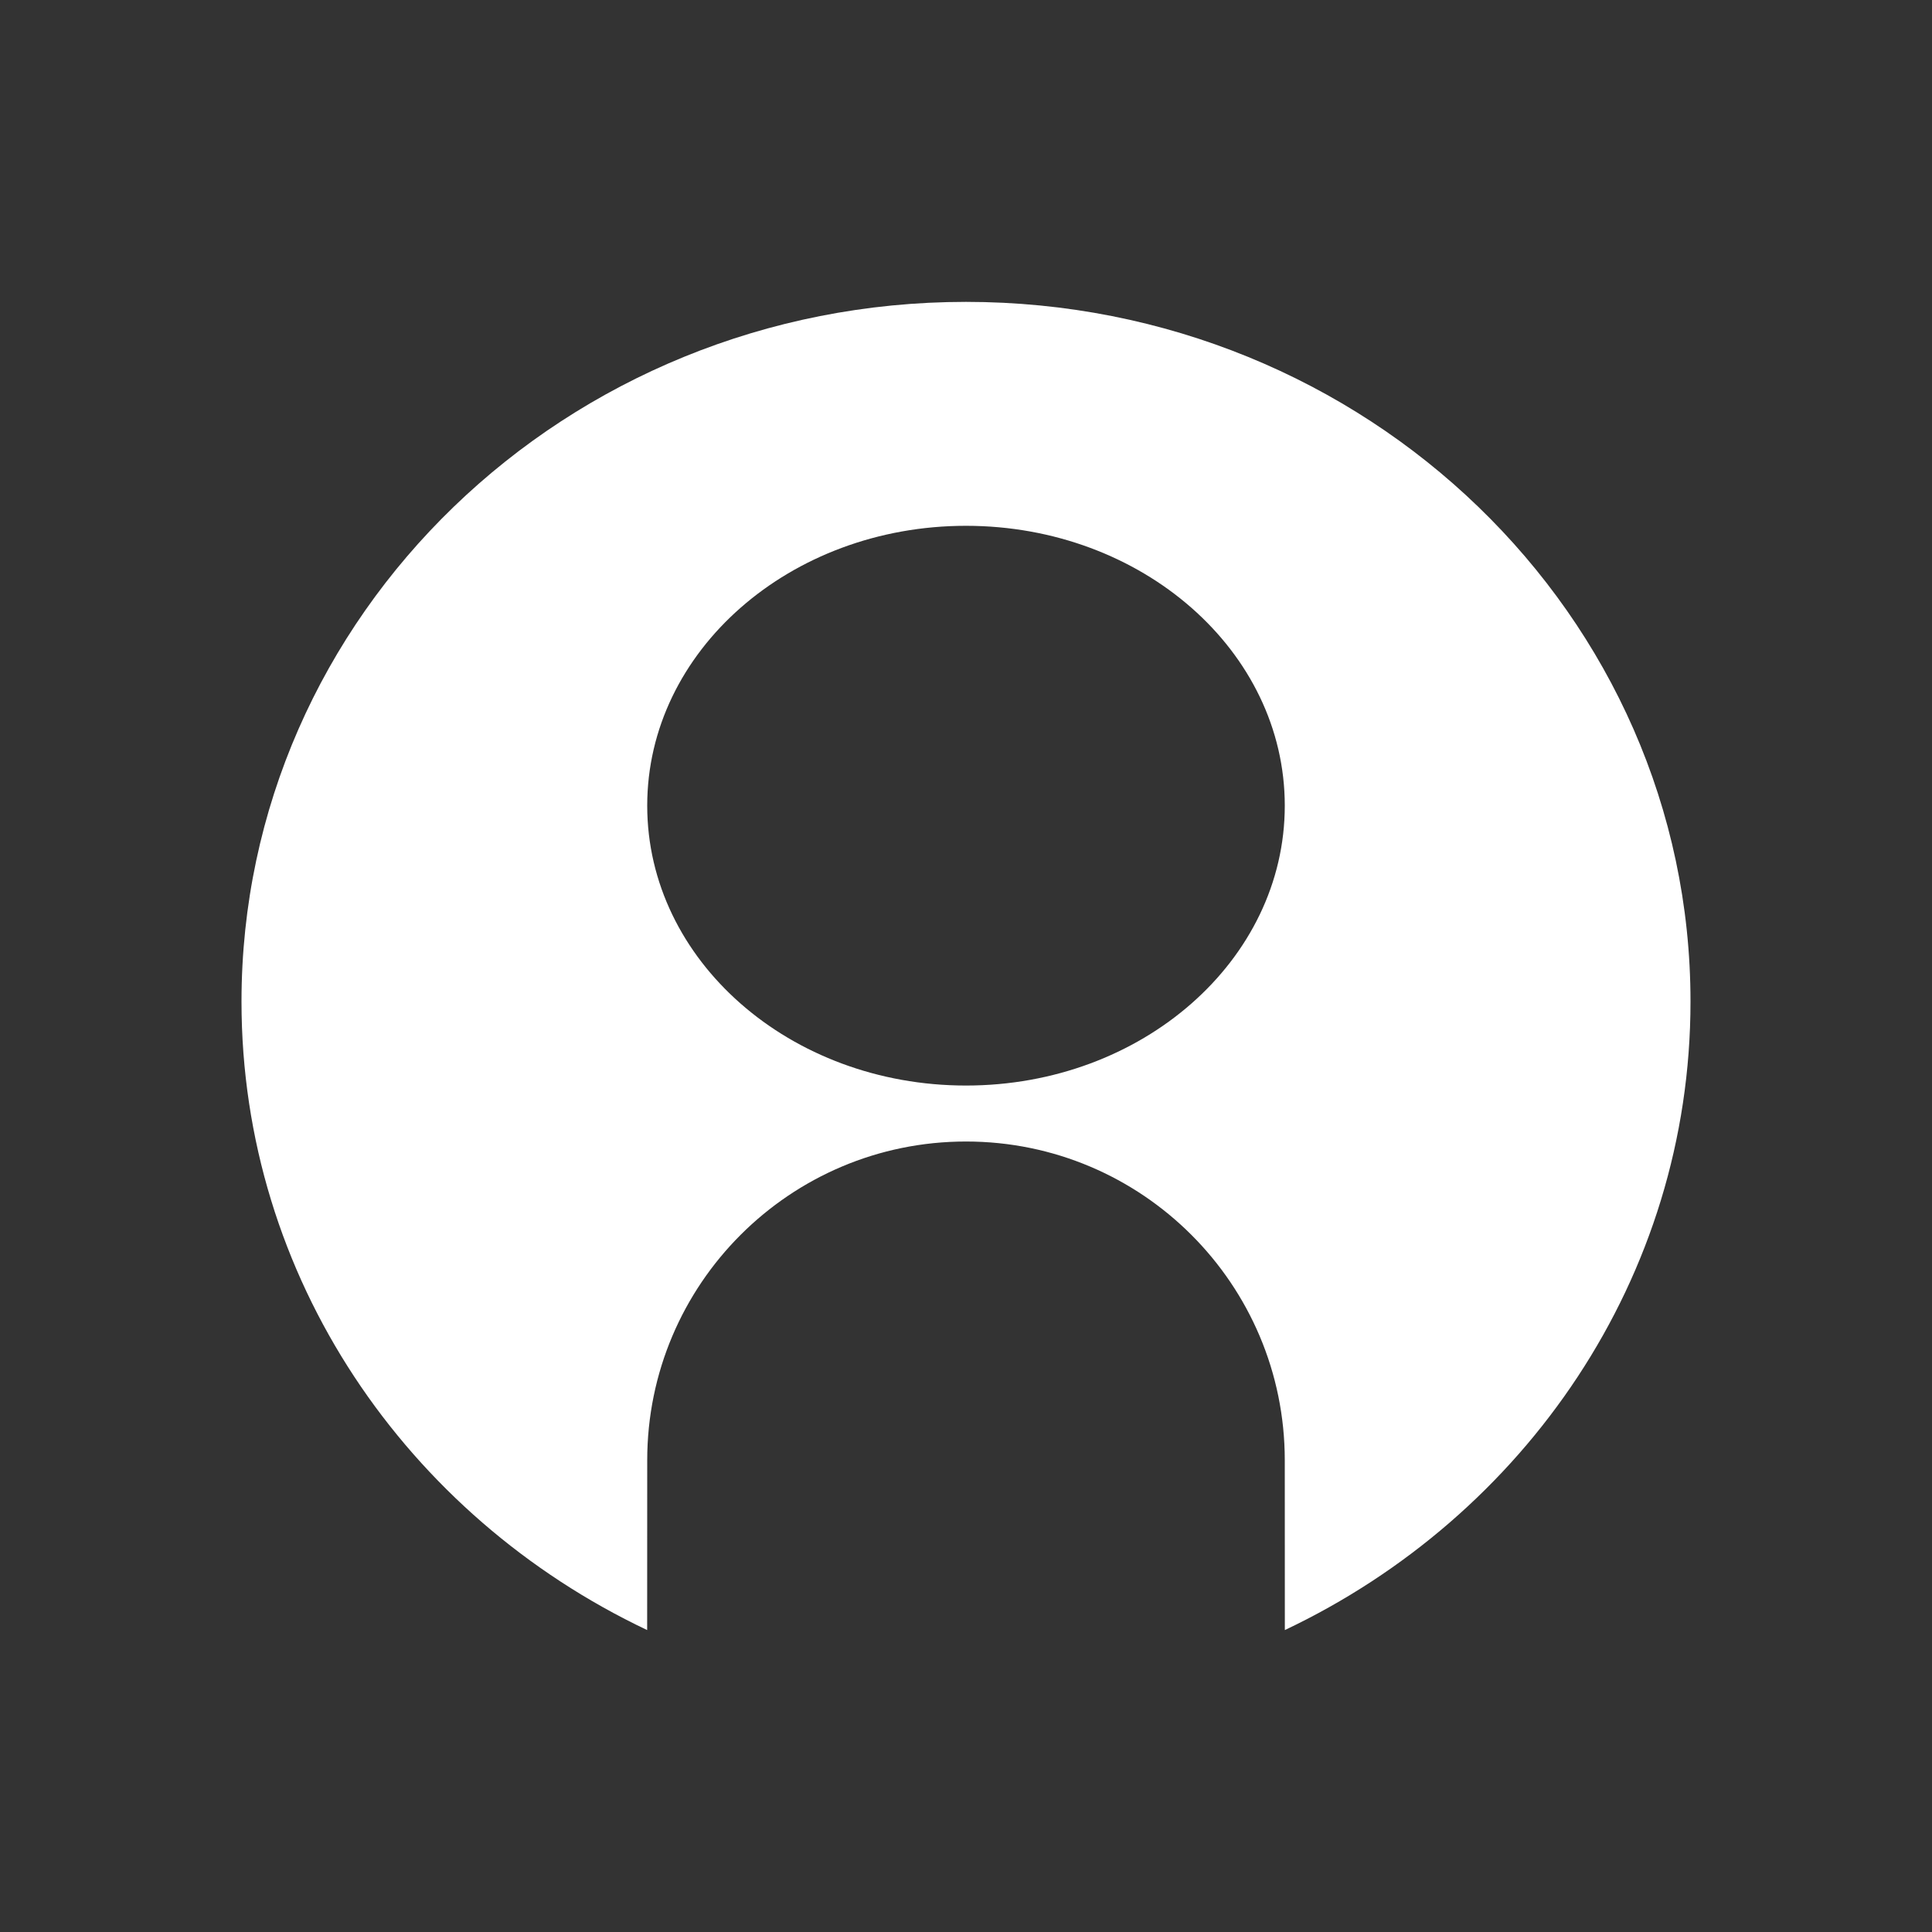 <?xml version="1.0" encoding="UTF-8"?>
<svg width="32px" height="32px" viewBox="0 0 32 32" version="1.1" xmlns="http://www.w3.org/2000/svg" xmlns:xlink="http://www.w3.org/1999/xlink">
    <rect x="0" y="0" width="32" height="32" fill="#333333" stroke="none"/>
    <!-- Generator: Sketch 63.1 (92452) - https://sketch.com -->
    <title>1 Atoms / Icons / 32 / Avatar</title>
    <desc>Created with Sketch.</desc>
    <g id="1-Atoms-/-Icons-/-32-/-Avatar" stroke="none" stroke-width="1" fill="none" fill-rule="evenodd">
        <path d="M16,5 C22.627,5 28,10.189 28,16.589 C28,21.16 25.261,25.113 21.281,26.999 L21.28,24.187 C21.28,21.271 18.916,18.907 16,18.907 C13.084,18.907 10.72,21.271 10.72,24.187 L10.72,24.187 L10.719,26.999 C6.739,25.113 4,21.16 4,16.589 C4,10.189 9.373,5 16,5 Z M16,8.709 C13.084,8.709 10.72,10.784 10.72,13.344 C10.72,15.905 13.084,17.98 16,17.98 C18.916,17.98 21.28,15.905 21.28,13.344 C21.28,10.784 18.916,8.709 16,8.709 Z" id="Combined-Shape-Copy" fill="#ffffff"></path>
    </g>
</svg>